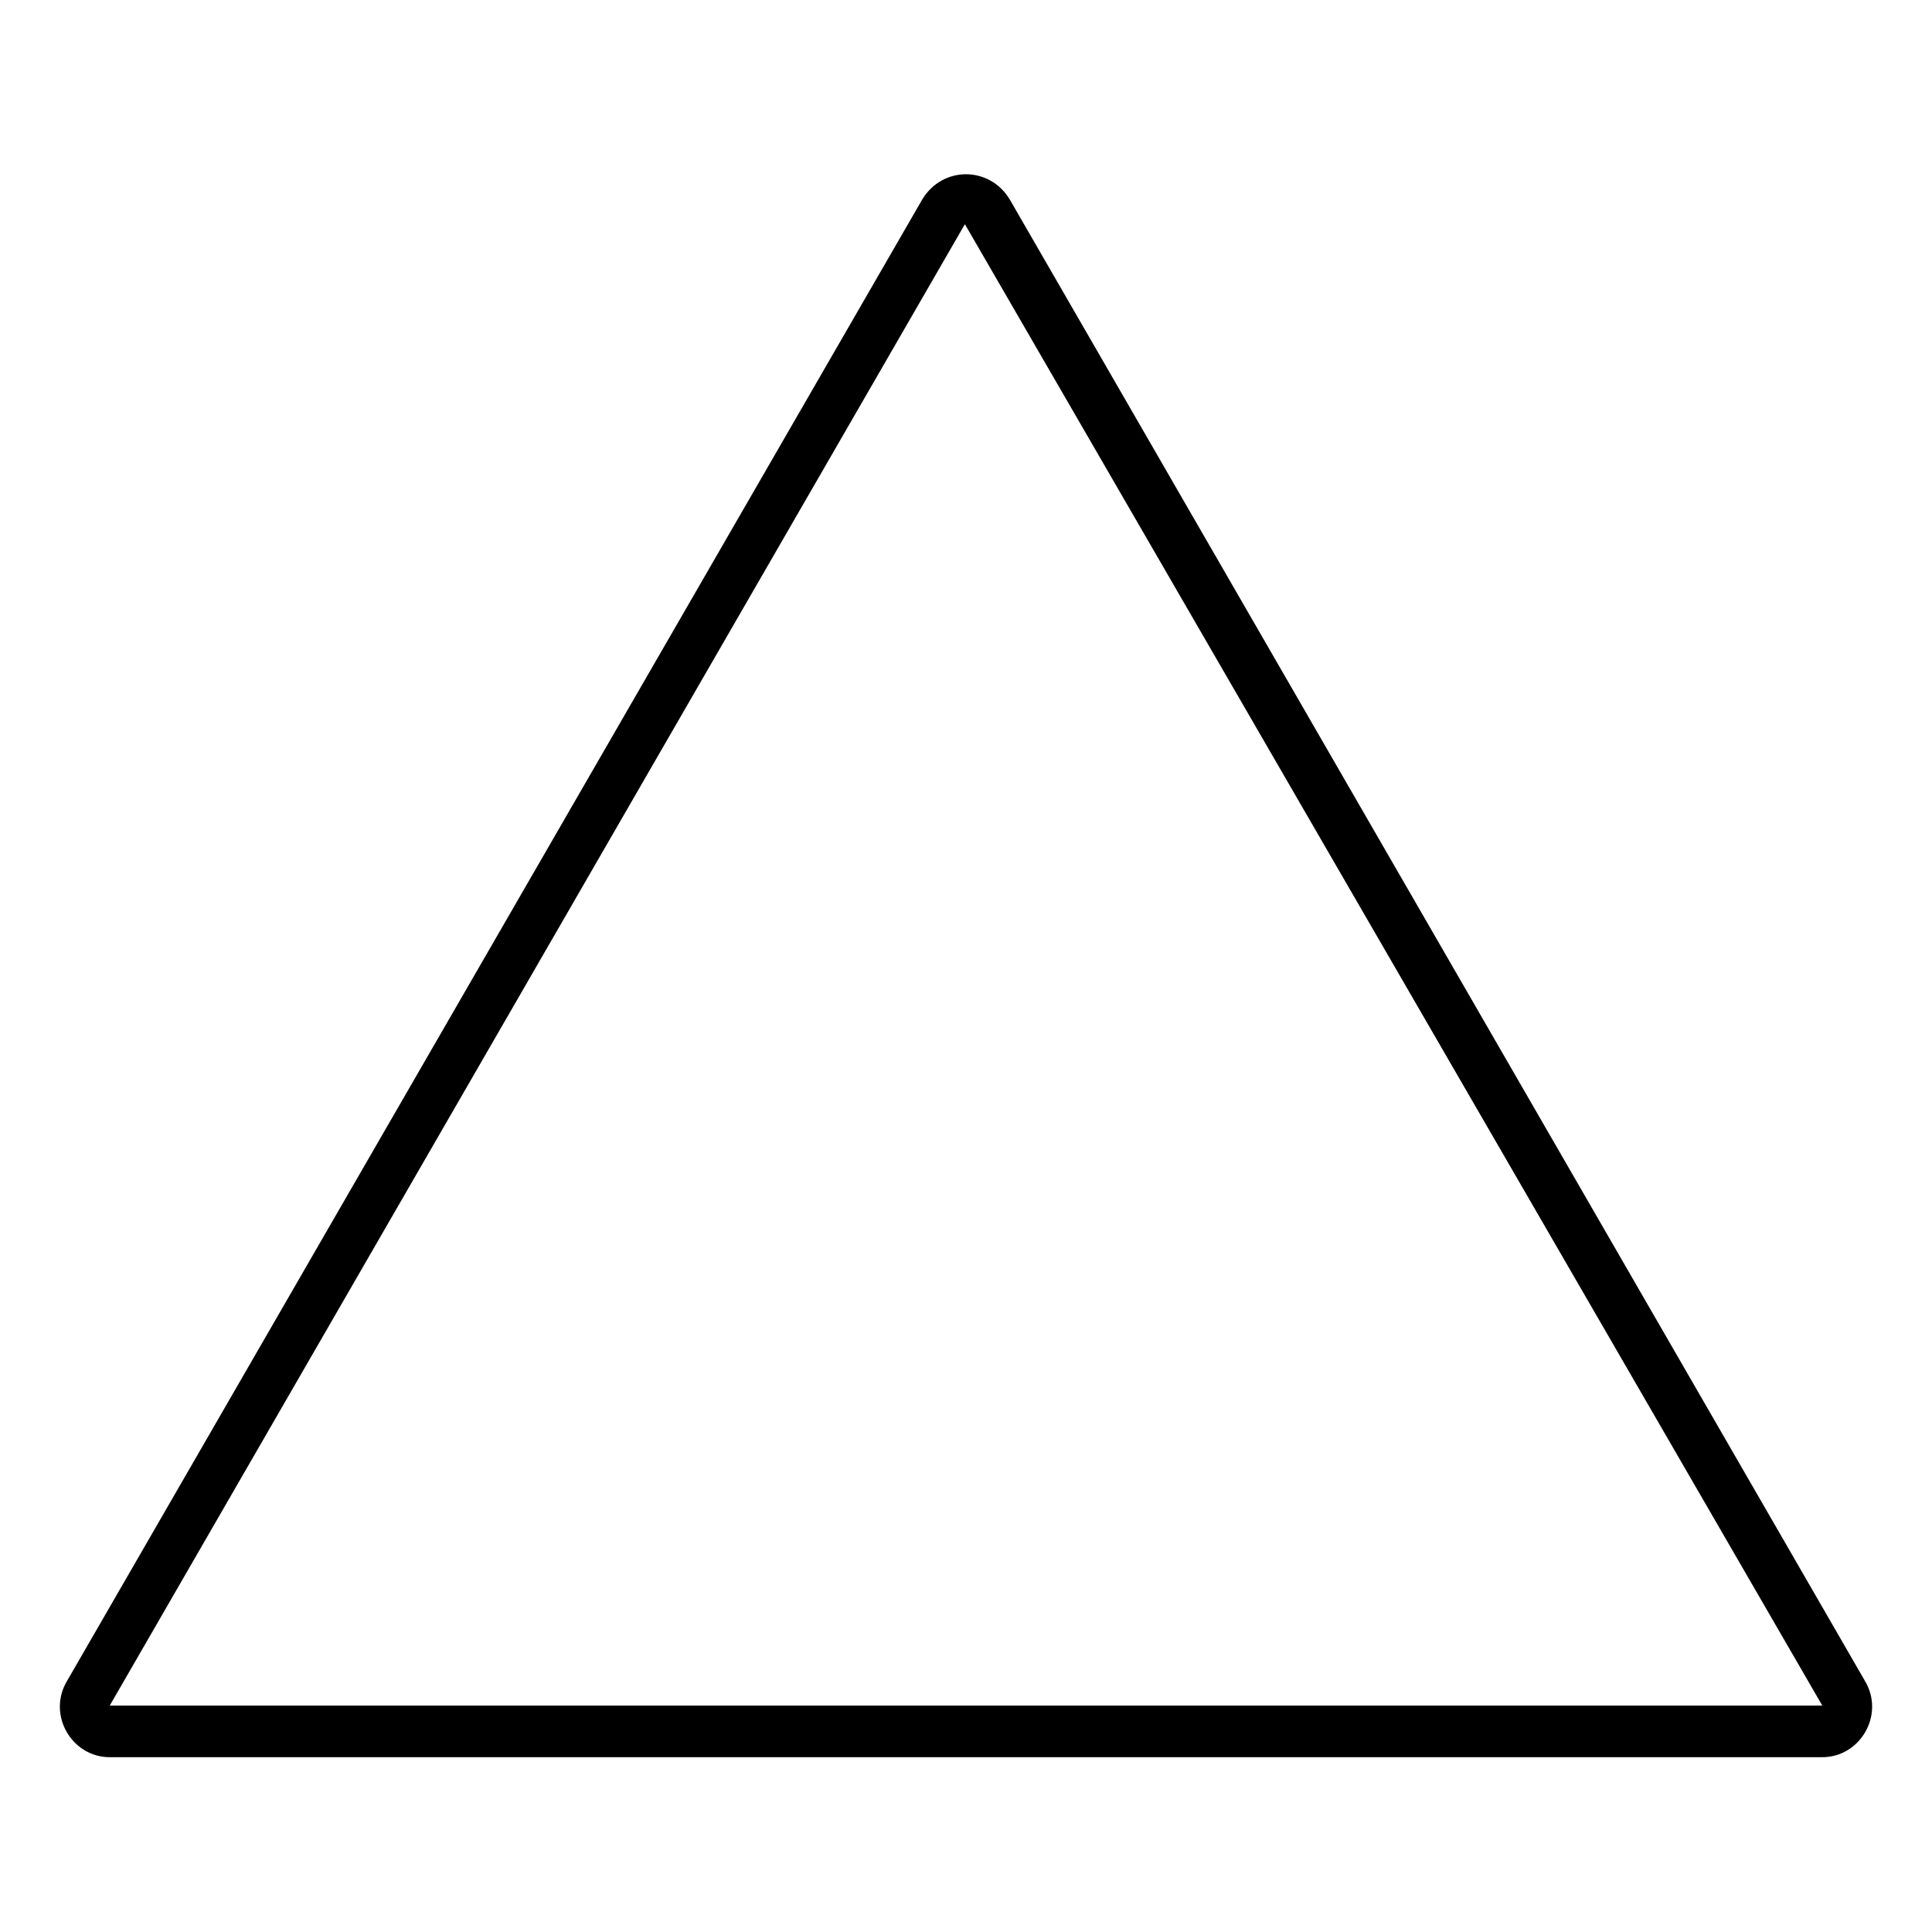 <?xml version="1.0" encoding="UTF-8"?>
<!-- Uploaded to: ICON Repo, www.iconrepo.com, Generator: ICON Repo Mixer Tools -->
<svg fill="#000000" width="800px" height="800px" version="1.1" viewBox="144 144 512 512" xmlns="http://www.w3.org/2000/svg">
 <path d="m411.6 196.87 226.62 392.58c5.352 8.922-1.191 20.223-11.301 20.223h-453.84c-10.113 0-16.656-11.301-11.301-20.223l226.62-392.58c5.352-8.922 17.844-8.922 23.199 0zm-11.895 6.543 227.22 392.58h-453.84z" fill-rule="evenodd"/>
</svg>